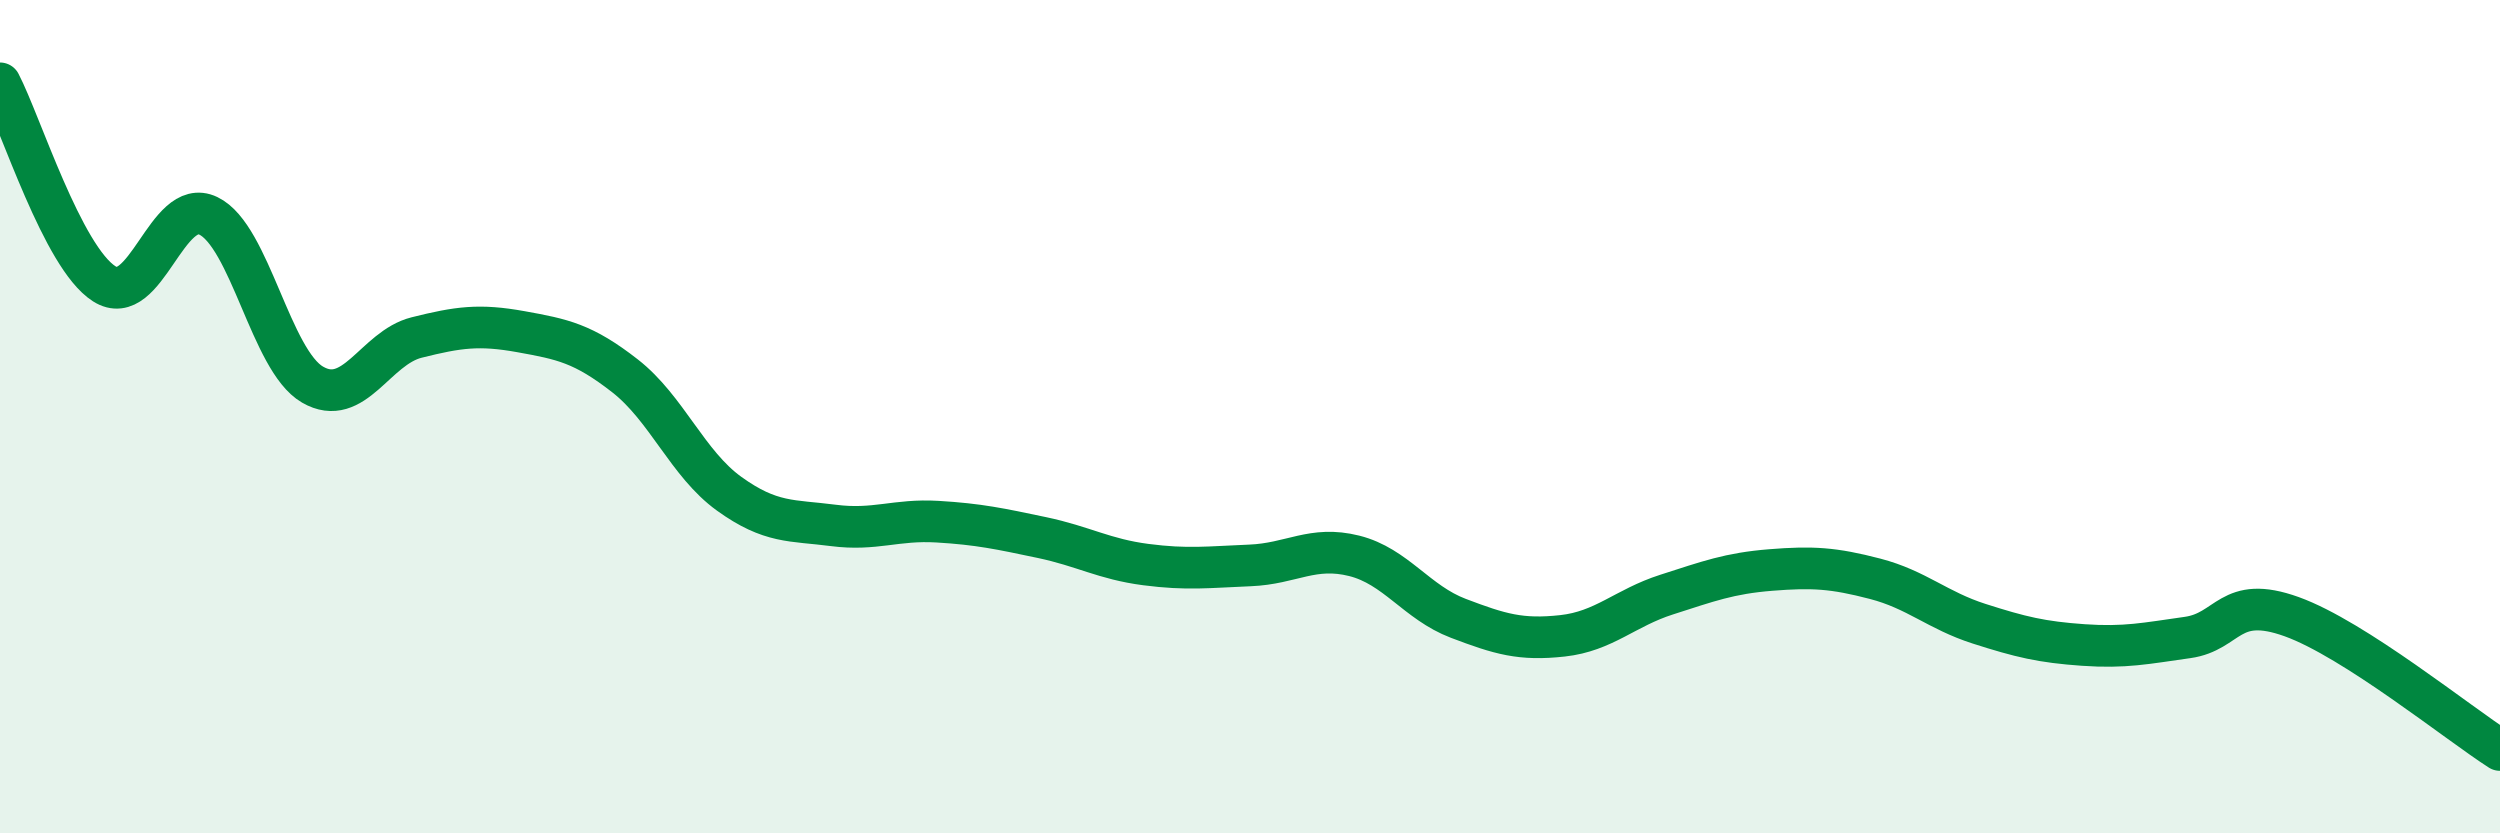 
    <svg width="60" height="20" viewBox="0 0 60 20" xmlns="http://www.w3.org/2000/svg">
      <path
        d="M 0,2 C 0.5,2.96 1.5,6.17 2.5,6.81 C 3.5,7.45 4,4.7 5,5.18 C 6,5.66 6.5,8.65 7.5,9.23 C 8.5,9.81 9,8.35 10,8.1 C 11,7.85 11.5,7.78 12.5,7.96 C 13.5,8.14 14,8.24 15,9.02 C 16,9.8 16.5,11.13 17.5,11.85 C 18.5,12.57 19,12.48 20,12.61 C 21,12.74 21.5,12.46 22.5,12.52 C 23.5,12.58 24,12.69 25,12.9 C 26,13.11 26.5,13.42 27.5,13.55 C 28.5,13.68 29,13.61 30,13.57 C 31,13.53 31.5,13.09 32.5,13.34 C 33.5,13.59 34,14.46 35,14.84 C 36,15.22 36.5,15.37 37.5,15.26 C 38.5,15.15 39,14.59 40,14.27 C 41,13.95 41.5,13.76 42.5,13.68 C 43.5,13.6 44,13.63 45,13.89 C 46,14.15 46.5,14.65 47.5,14.97 C 48.5,15.29 49,15.41 50,15.48 C 51,15.55 51.5,15.44 52.5,15.3 C 53.5,15.16 53.5,14.26 55,14.8 C 56.5,15.34 59,17.36 60,18L60 20L0 20Z"
        fill="#008740"
        opacity="0.1"
        stroke-linecap="round"
        stroke-linejoin="round"
      />
      <path
        d="M 0,2 C 0.5,2.96 1.5,6.17 2.5,6.81 C 3.5,7.45 4,4.7 5,5.18 C 6,5.66 6.5,8.65 7.5,9.23 C 8.5,9.81 9,8.35 10,8.1 C 11,7.85 11.5,7.78 12.5,7.96 C 13.5,8.14 14,8.24 15,9.02 C 16,9.8 16.5,11.13 17.5,11.85 C 18.5,12.57 19,12.48 20,12.61 C 21,12.74 21.5,12.46 22.5,12.52 C 23.5,12.58 24,12.69 25,12.9 C 26,13.11 26.5,13.42 27.5,13.55 C 28.5,13.68 29,13.61 30,13.57 C 31,13.53 31.5,13.09 32.5,13.34 C 33.5,13.59 34,14.46 35,14.84 C 36,15.22 36.5,15.37 37.5,15.26 C 38.5,15.15 39,14.59 40,14.27 C 41,13.95 41.5,13.76 42.5,13.68 C 43.5,13.6 44,13.63 45,13.89 C 46,14.15 46.5,14.65 47.5,14.97 C 48.5,15.29 49,15.41 50,15.48 C 51,15.55 51.5,15.44 52.5,15.3 C 53.5,15.16 53.5,14.26 55,14.8 C 56.5,15.34 59,17.36 60,18"
        stroke="#008740"
        stroke-width="1"
        fill="none"
        stroke-linecap="round"
        stroke-linejoin="round"
      />
    </svg>
  